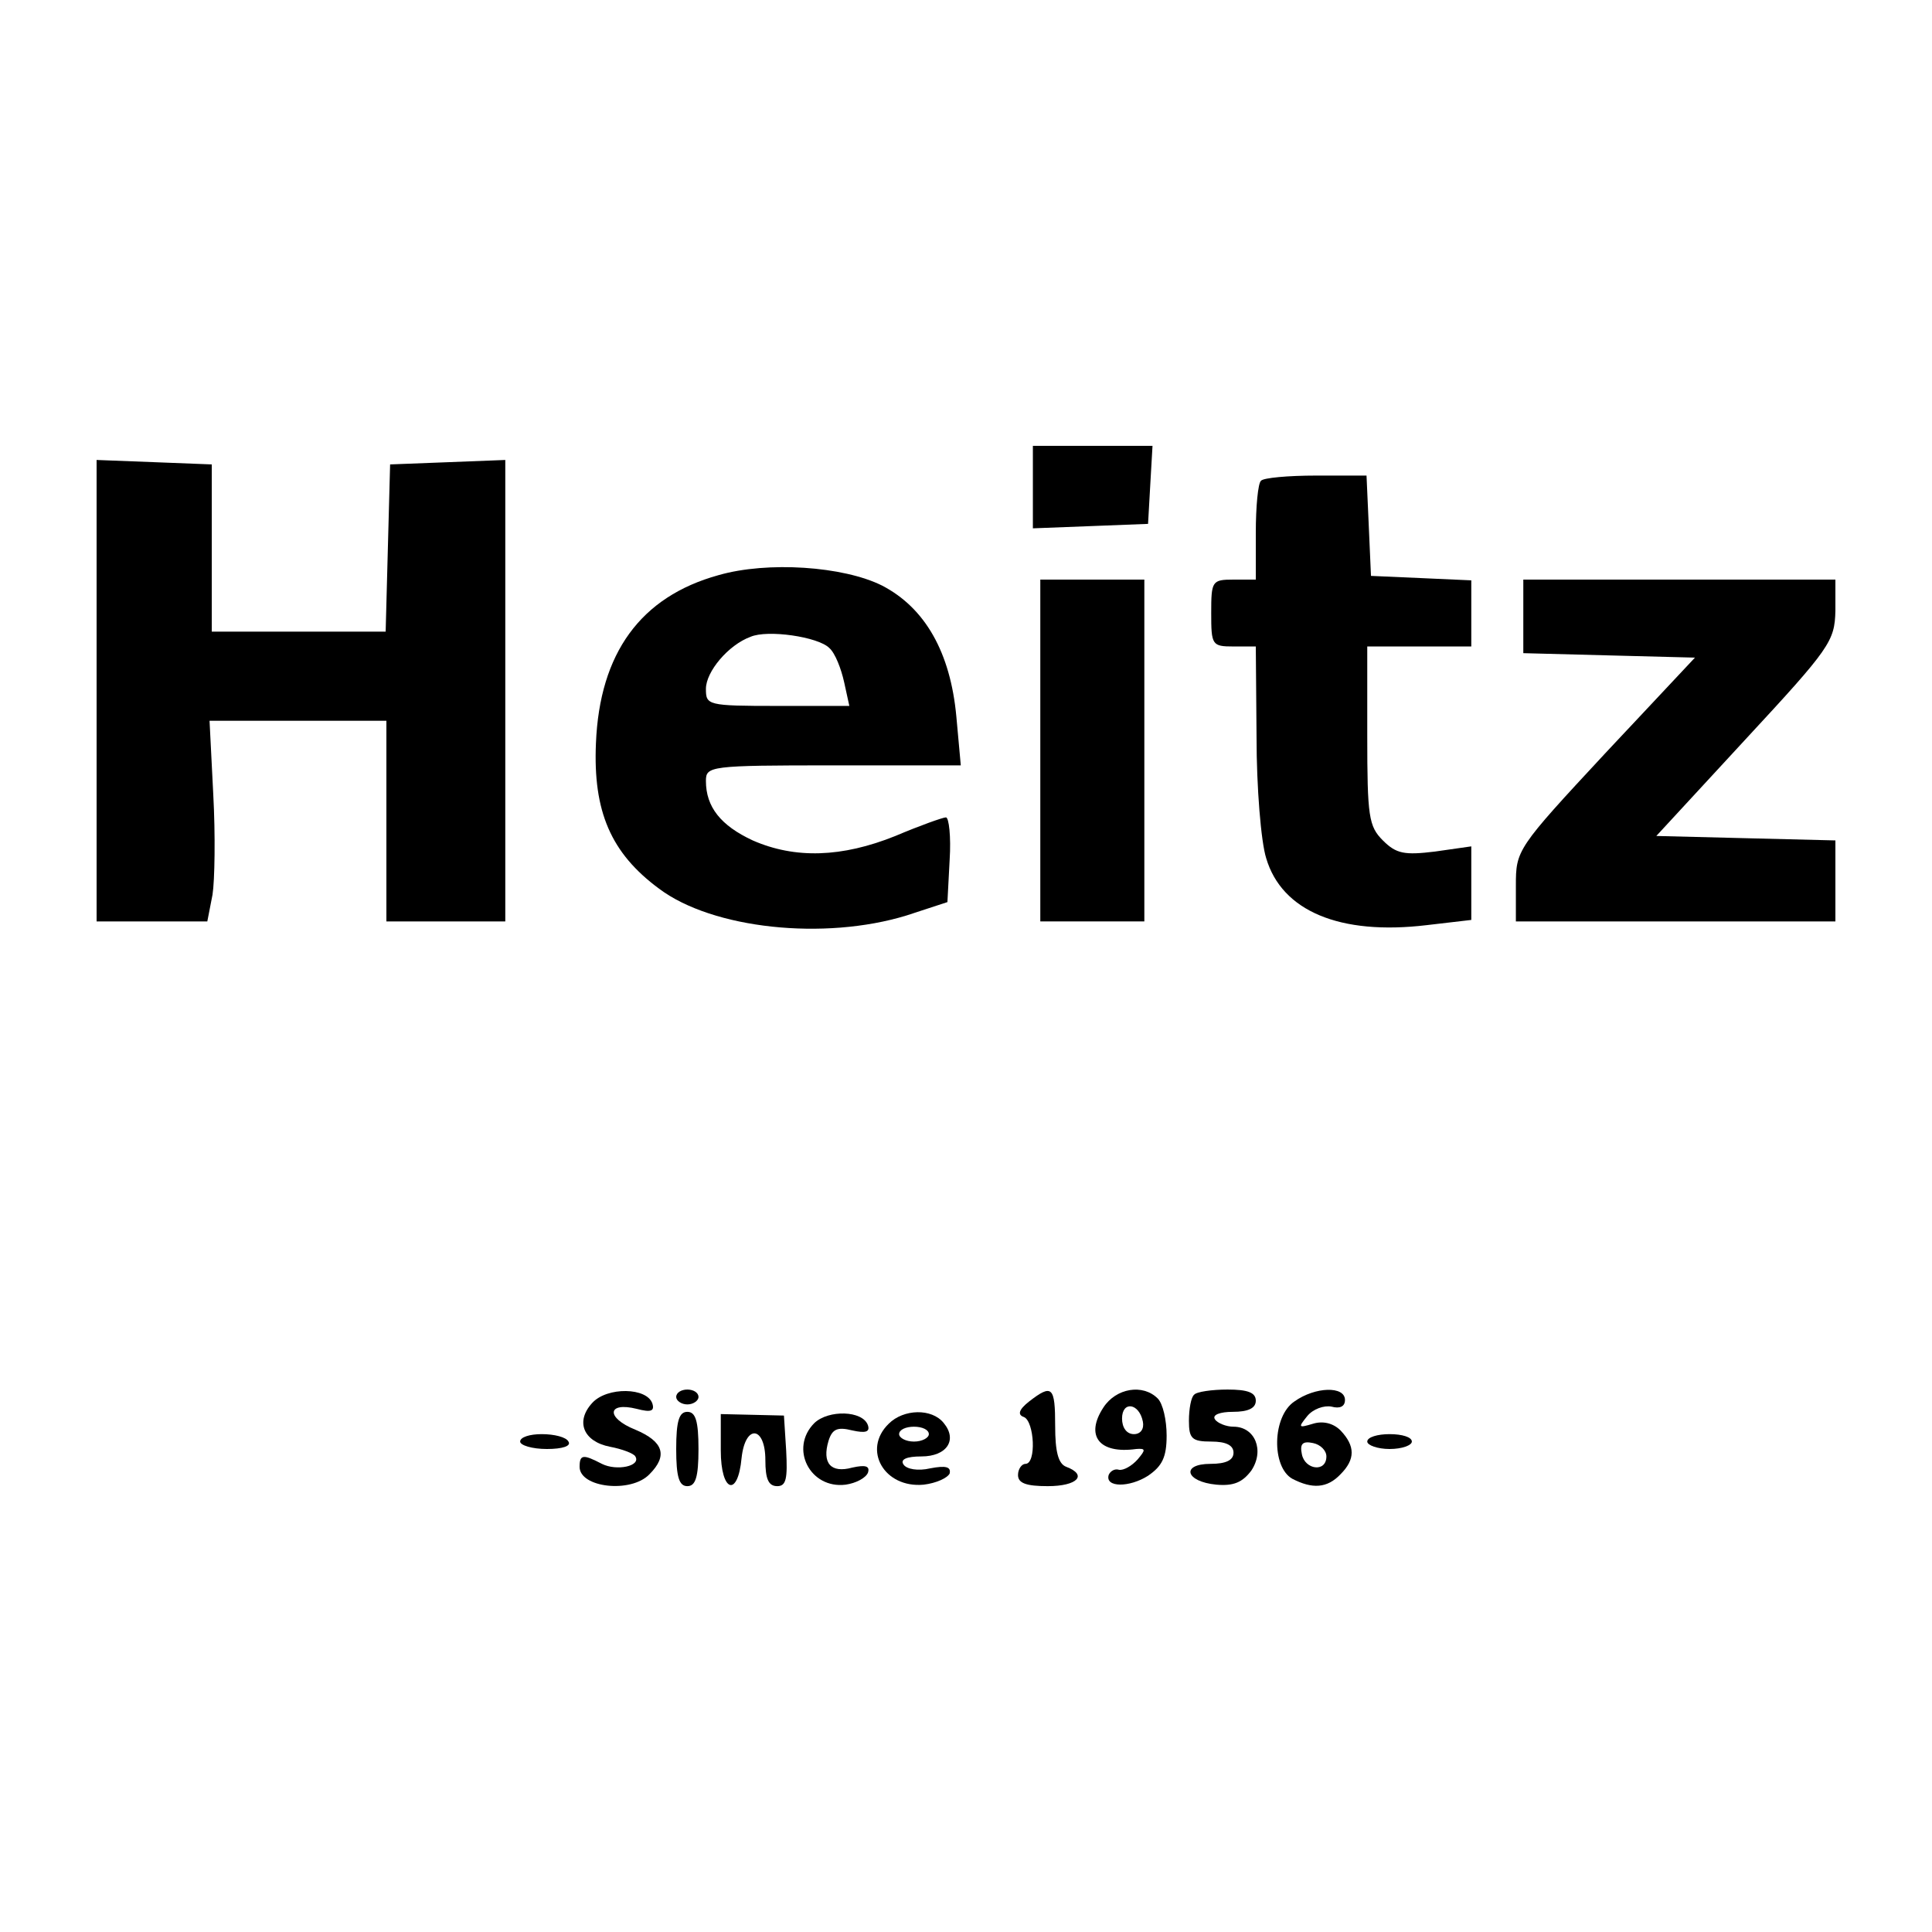 <?xml version="1.0" standalone="no"?>
<!DOCTYPE svg PUBLIC "-//W3C//DTD SVG 20010904//EN"
 "http://www.w3.org/TR/2001/REC-SVG-20010904/DTD/svg10.dtd">
<svg version="1.0" xmlns="http://www.w3.org/2000/svg"
 width="260pt" height="260pt" viewBox="0 0 260 260"
 preserveAspectRatio="xMidYMid meet">
<g transform="translate(0,260) scale(0.1,-0.1)"
fill="#000000" stroke="none">
<path d="M1390 1945 l0 -56 78 3 77 3 3 53 3 52 -80 0 -81 0 0 -55z"/>
<path d="M130 1670 l0 -310 75 0 74 0 7 36 c3 19 4 80 1 135 l-5 99 119 0 119
0 0 -135 0 -135 80 0 80 0 0 310 0 311 -77 -3 -78 -3 -3 -112 -3 -113 -117 0
-117 0 0 112 0 113 -77 3 -78 3 0 -311z"/>
<path d="M1697 1953 c-4 -3 -7 -35 -7 -70 l0 -63 -30 0 c-29 0 -30 -2 -30 -45
0 -43 1 -45 30 -45 l30 0 1 -122 c0 -68 6 -141 13 -163 21 -71 99 -104 216
-90 l60 7 0 49 0 50 -49 -7 c-41 -5 -52 -3 -70 15 -19 19 -21 32 -21 141 l0
120 70 0 70 0 0 45 0 44 -67 3 -68 3 -3 68 -3 67 -68 0 c-37 0 -71 -3 -74 -7z"/>
<path d="M967 1826 c-105 -29 -160 -105 -165 -226 -4 -92 20 -148 85 -196 72
-54 222 -70 333 -36 l55 18 3 57 c2 31 -1 57 -5 57 -4 0 -35 -11 -68 -25 -72
-29 -135 -31 -192 -6 -43 20 -63 45 -63 80 0 20 5 21 171 21 l172 0 -6 66 c-8
86 -42 146 -100 176 -52 26 -154 33 -220 14z m149 -98 c8 -7 16 -28 20 -46 l7
-32 -97 0 c-94 0 -96 1 -96 23 0 23 30 59 60 70 23 10 91 0 106 -15z"/>
<path d="M1400 1590 l0 -230 70 0 70 0 0 230 0 230 -70 0 -70 0 0 -230z"/>
<path d="M2050 1770 l0 -49 115 -3 116 -3 -121 -129 c-119 -128 -120 -130
-120 -178 l0 -48 215 0 215 0 0 55 0 54 -121 3 -120 3 120 130 c114 123 120
132 121 173 l0 42 -210 0 -210 0 0 -50z"/>
<path d="M797 712 c-23 -25 -12 -52 24 -59 16 -3 32 -9 34 -13 8 -13 -25 -20
-45 -10 -25 13 -30 13 -30 -4 0 -28 69 -36 94 -10 25 25 19 44 -19 60 -40 16
-38 38 2 28 19 -5 24 -3 21 7 -7 22 -61 23 -81 1z"/>
<path d="M910 720 c0 -5 7 -10 15 -10 8 0 15 5 15 10 0 6 -7 10 -15 10 -8 0
-15 -4 -15 -10z"/>
<path d="M1385 714 c-14 -11 -16 -18 -7 -21 14 -6 17 -63 2 -63 -5 0 -10 -7
-10 -15 0 -11 11 -15 40 -15 40 0 54 15 25 26 -11 4 -15 21 -15 55 0 53 -4 57
-35 33z"/>
<path d="M1485 706 c-25 -38 -6 -63 44 -56 13 1 13 -1 2 -14 -8 -9 -19 -15
-25 -14 -6 2 -12 -2 -14 -7 -5 -17 28 -17 53 -1 19 13 25 25 25 54 0 21 -5 43
-12 50 -20 20 -56 14 -73 -12z m53 -19 c2 -10 -3 -17 -12 -17 -10 0 -16 9 -16
21 0 24 23 21 28 -4z"/>
<path d="M1607 723 c-4 -3 -7 -19 -7 -35 0 -24 4 -28 30 -28 20 0 30 -5 30
-15 0 -10 -10 -15 -31 -15 -40 0 -34 -24 8 -28 23 -2 35 3 47 19 18 27 5 59
-24 59 -10 0 -22 5 -25 10 -4 6 7 10 24 10 21 0 31 5 31 15 0 11 -11 15 -38
15 -21 0 -42 -3 -45 -7z"/>
<path d="M1742 714 c-30 -20 -31 -88 -3 -104 27 -14 47 -13 65 6 20 20 20 38
0 59 -10 10 -24 13 -37 9 -20 -6 -20 -5 -8 10 8 10 23 15 33 13 11 -3 18 0 18
9 0 19 -40 18 -68 -2z m43 -74 c0 -22 -29 -18 -33 3 -3 14 1 18 15 15 10 -2
18 -10 18 -18z"/>
<path d="M910 650 c0 -38 4 -50 15 -50 11 0 15 12 15 50 0 38 -4 50 -15 50
-11 0 -15 -12 -15 -50z"/>
<path d="M970 648 c0 -56 23 -64 28 -10 5 46 32 43 32 -3 0 -25 4 -35 16 -35
12 0 14 10 12 48 l-3 47 -42 1 -43 1 0 -49z"/>
<path d="M1096 685 c-34 -34 -6 -89 42 -83 14 2 27 9 30 16 3 9 -3 11 -21 7
-29 -8 -41 6 -32 36 5 16 12 19 32 14 18 -4 24 -2 21 7 -7 20 -53 21 -72 3z"/>
<path d="M1196 684 c-36 -35 -6 -87 47 -82 17 2 32 9 35 15 2 9 -5 11 -26 7
-17 -4 -32 -1 -36 5 -5 7 4 11 24 11 34 0 49 22 30 45 -16 20 -54 19 -74 -1z
m54 -14 c0 -5 -9 -10 -20 -10 -11 0 -20 5 -20 10 0 6 9 10 20 10 11 0 20 -4
20 -10z"/>
<path d="M700 660 c0 -5 16 -10 36 -10 21 0 33 4 29 10 -3 6 -19 10 -36 10
-16 0 -29 -4 -29 -10z"/>
<path d="M1840 660 c0 -5 14 -10 30 -10 17 0 30 5 30 10 0 6 -13 10 -30 10
-16 0 -30 -4 -30 -10z"/>
</g>
</svg>
